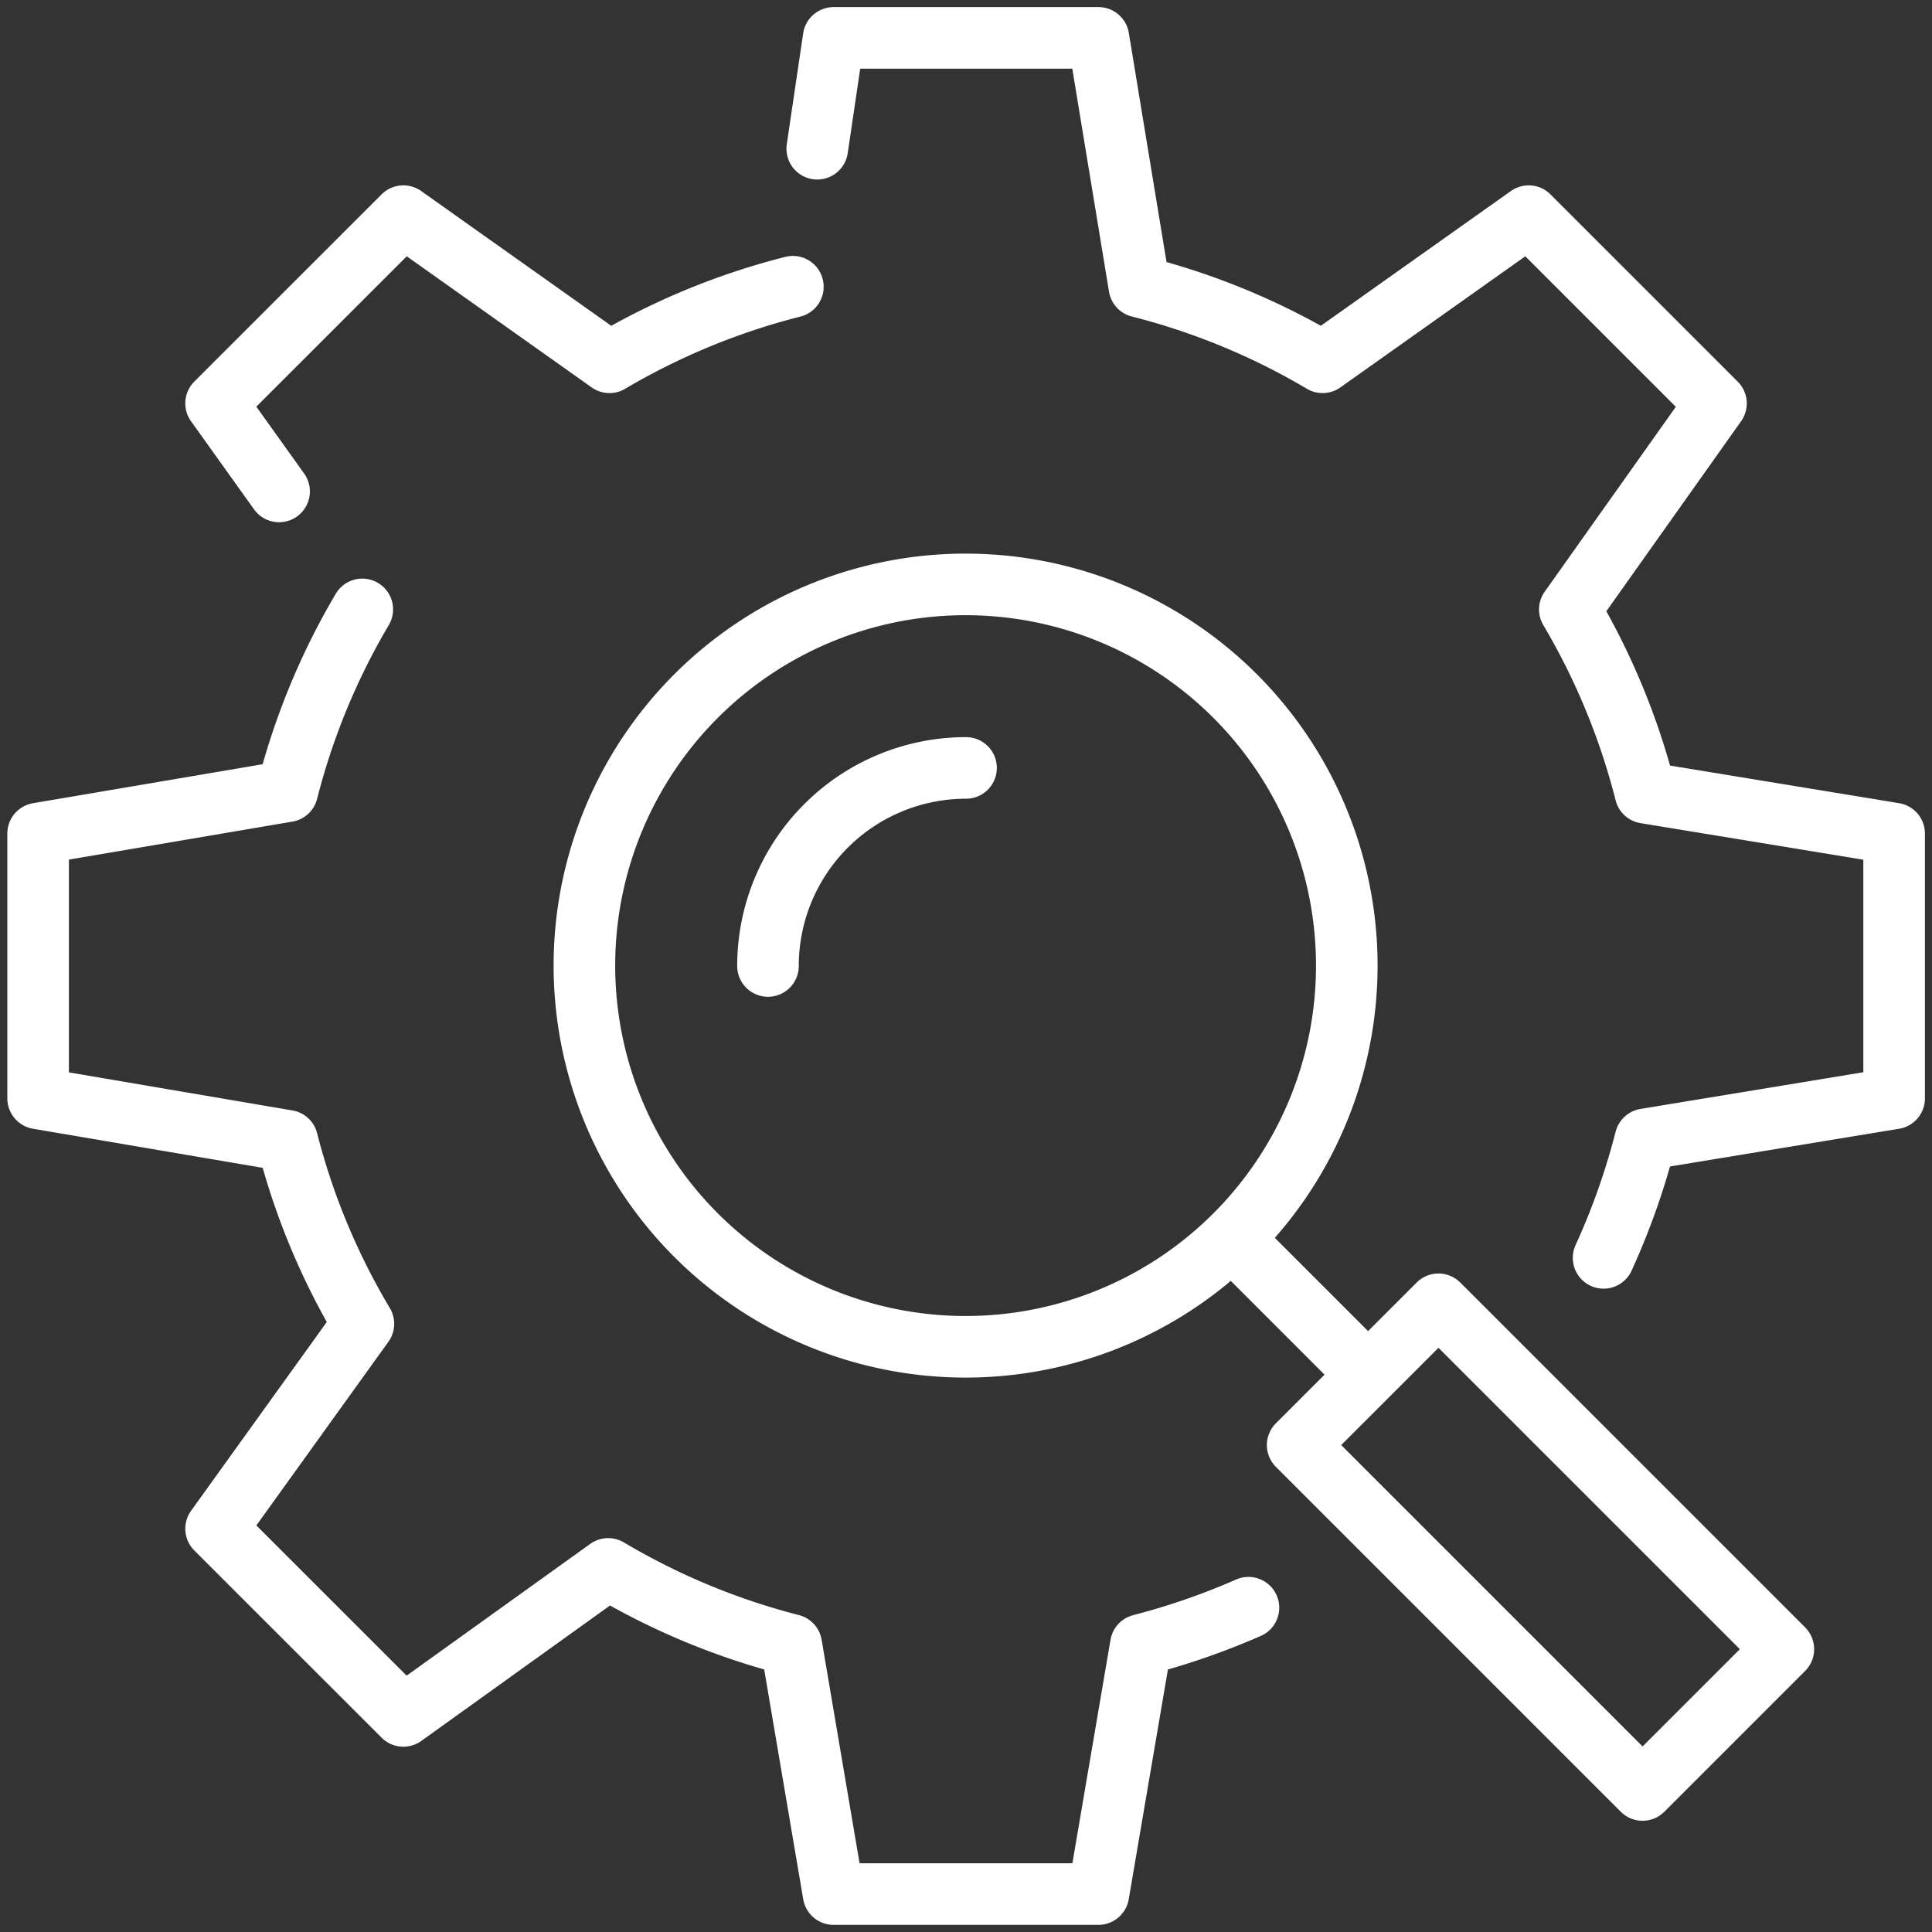 <svg id="Group_443" data-name="Group 443" xmlns="http://www.w3.org/2000/svg" xmlns:xlink="http://www.w3.org/1999/xlink" width="31.373" height="31.373" viewBox="0 0 31.373 31.373">
  <rect x="0" y="0" width="31.373" height="31.373" fill="#333333" stroke="none"/>
  <defs>
    <clipPath id="clip-path">
      <rect id="Rectangle_1054" data-name="Rectangle 1054" width="31.373" height="31.373" fill="none" stroke="#fff" stroke-width="1"/>
    </clipPath>
  </defs>
  <g id="Group_442" data-name="Group 442" transform="translate(0 0)" clip-path="url(#clip-path)">
    <path id="Path_474" data-name="Path 474" d="M39.748,21.061a11.468,11.468,0,0,0,.68-1.925l4.038-.665v-4.3l-4.038-.663A11.284,11.284,0,0,0,39.2,10.532l2.373-3.346L38.532,4.145,35.185,6.518A11.282,11.282,0,0,0,32.21,5.29l-.665-4.04h-4.3l-.266,1.8" transform="translate(-13.708 -0.635)" fill="none" stroke="#fff" stroke-linecap="round" stroke-linejoin="round" stroke-width="1"/>
    <path id="Path_475" data-name="Path 475" d="M6.518,20.119A11.244,11.244,0,0,0,5.3,23.072l-4.046.687v4.3l4.046.689a11.2,11.2,0,0,0,1.236,2.972L4.144,35.047l3.041,3.04L10.511,35.7a11.324,11.324,0,0,0,2.973,1.234l.687,4.046h4.3l.69-4.045a11.487,11.487,0,0,0,1.747-.605" transform="translate(-0.635 -10.223)" fill="none" stroke="#fff" stroke-linecap="round" stroke-linejoin="round" stroke-width="1"/>
    <path id="Path_476" data-name="Path 476" d="M16.5,8.283A11.314,11.314,0,0,0,13.522,9.51L10.175,7.137l-3.041,3.04,1.023,1.43" transform="translate(-3.625 -3.627)" fill="none" stroke="#fff" stroke-linecap="round" stroke-linejoin="round" stroke-width="1"/>
    <path id="Path_477" data-name="Path 477" d="M25.354,28.568a3.216,3.216,0,0,1,3.216-3.216" transform="translate(-12.883 -12.882)" fill="none" stroke="#fff" stroke-linecap="round" stroke-linejoin="round" stroke-width="1"/>
    <line id="Line_2" data-name="Line 2" x2="1.896" y2="1.896" transform="translate(20.119 20.226)" fill="none" stroke="#fff" stroke-linecap="round" stroke-linejoin="round" stroke-width="1"/>
    <rect id="Rectangle_1053" data-name="Rectangle 1053" width="3.234" height="7.922" transform="matrix(0.707, -0.707, 0.707, 0.707, 21.072, 23.466)" fill="none" stroke="#fff" stroke-linecap="round" stroke-linejoin="round" stroke-width="1"/>
    <path id="Path_478" data-name="Path 478" d="M31.674,25.484a6.19,6.19,0,1,1-6.19-6.19A6.19,6.19,0,0,1,31.674,25.484Z" transform="translate(-9.804 -9.804)" fill="none" stroke="#fff" stroke-linejoin="round" stroke-width="1"/>
  </g>
</svg>
